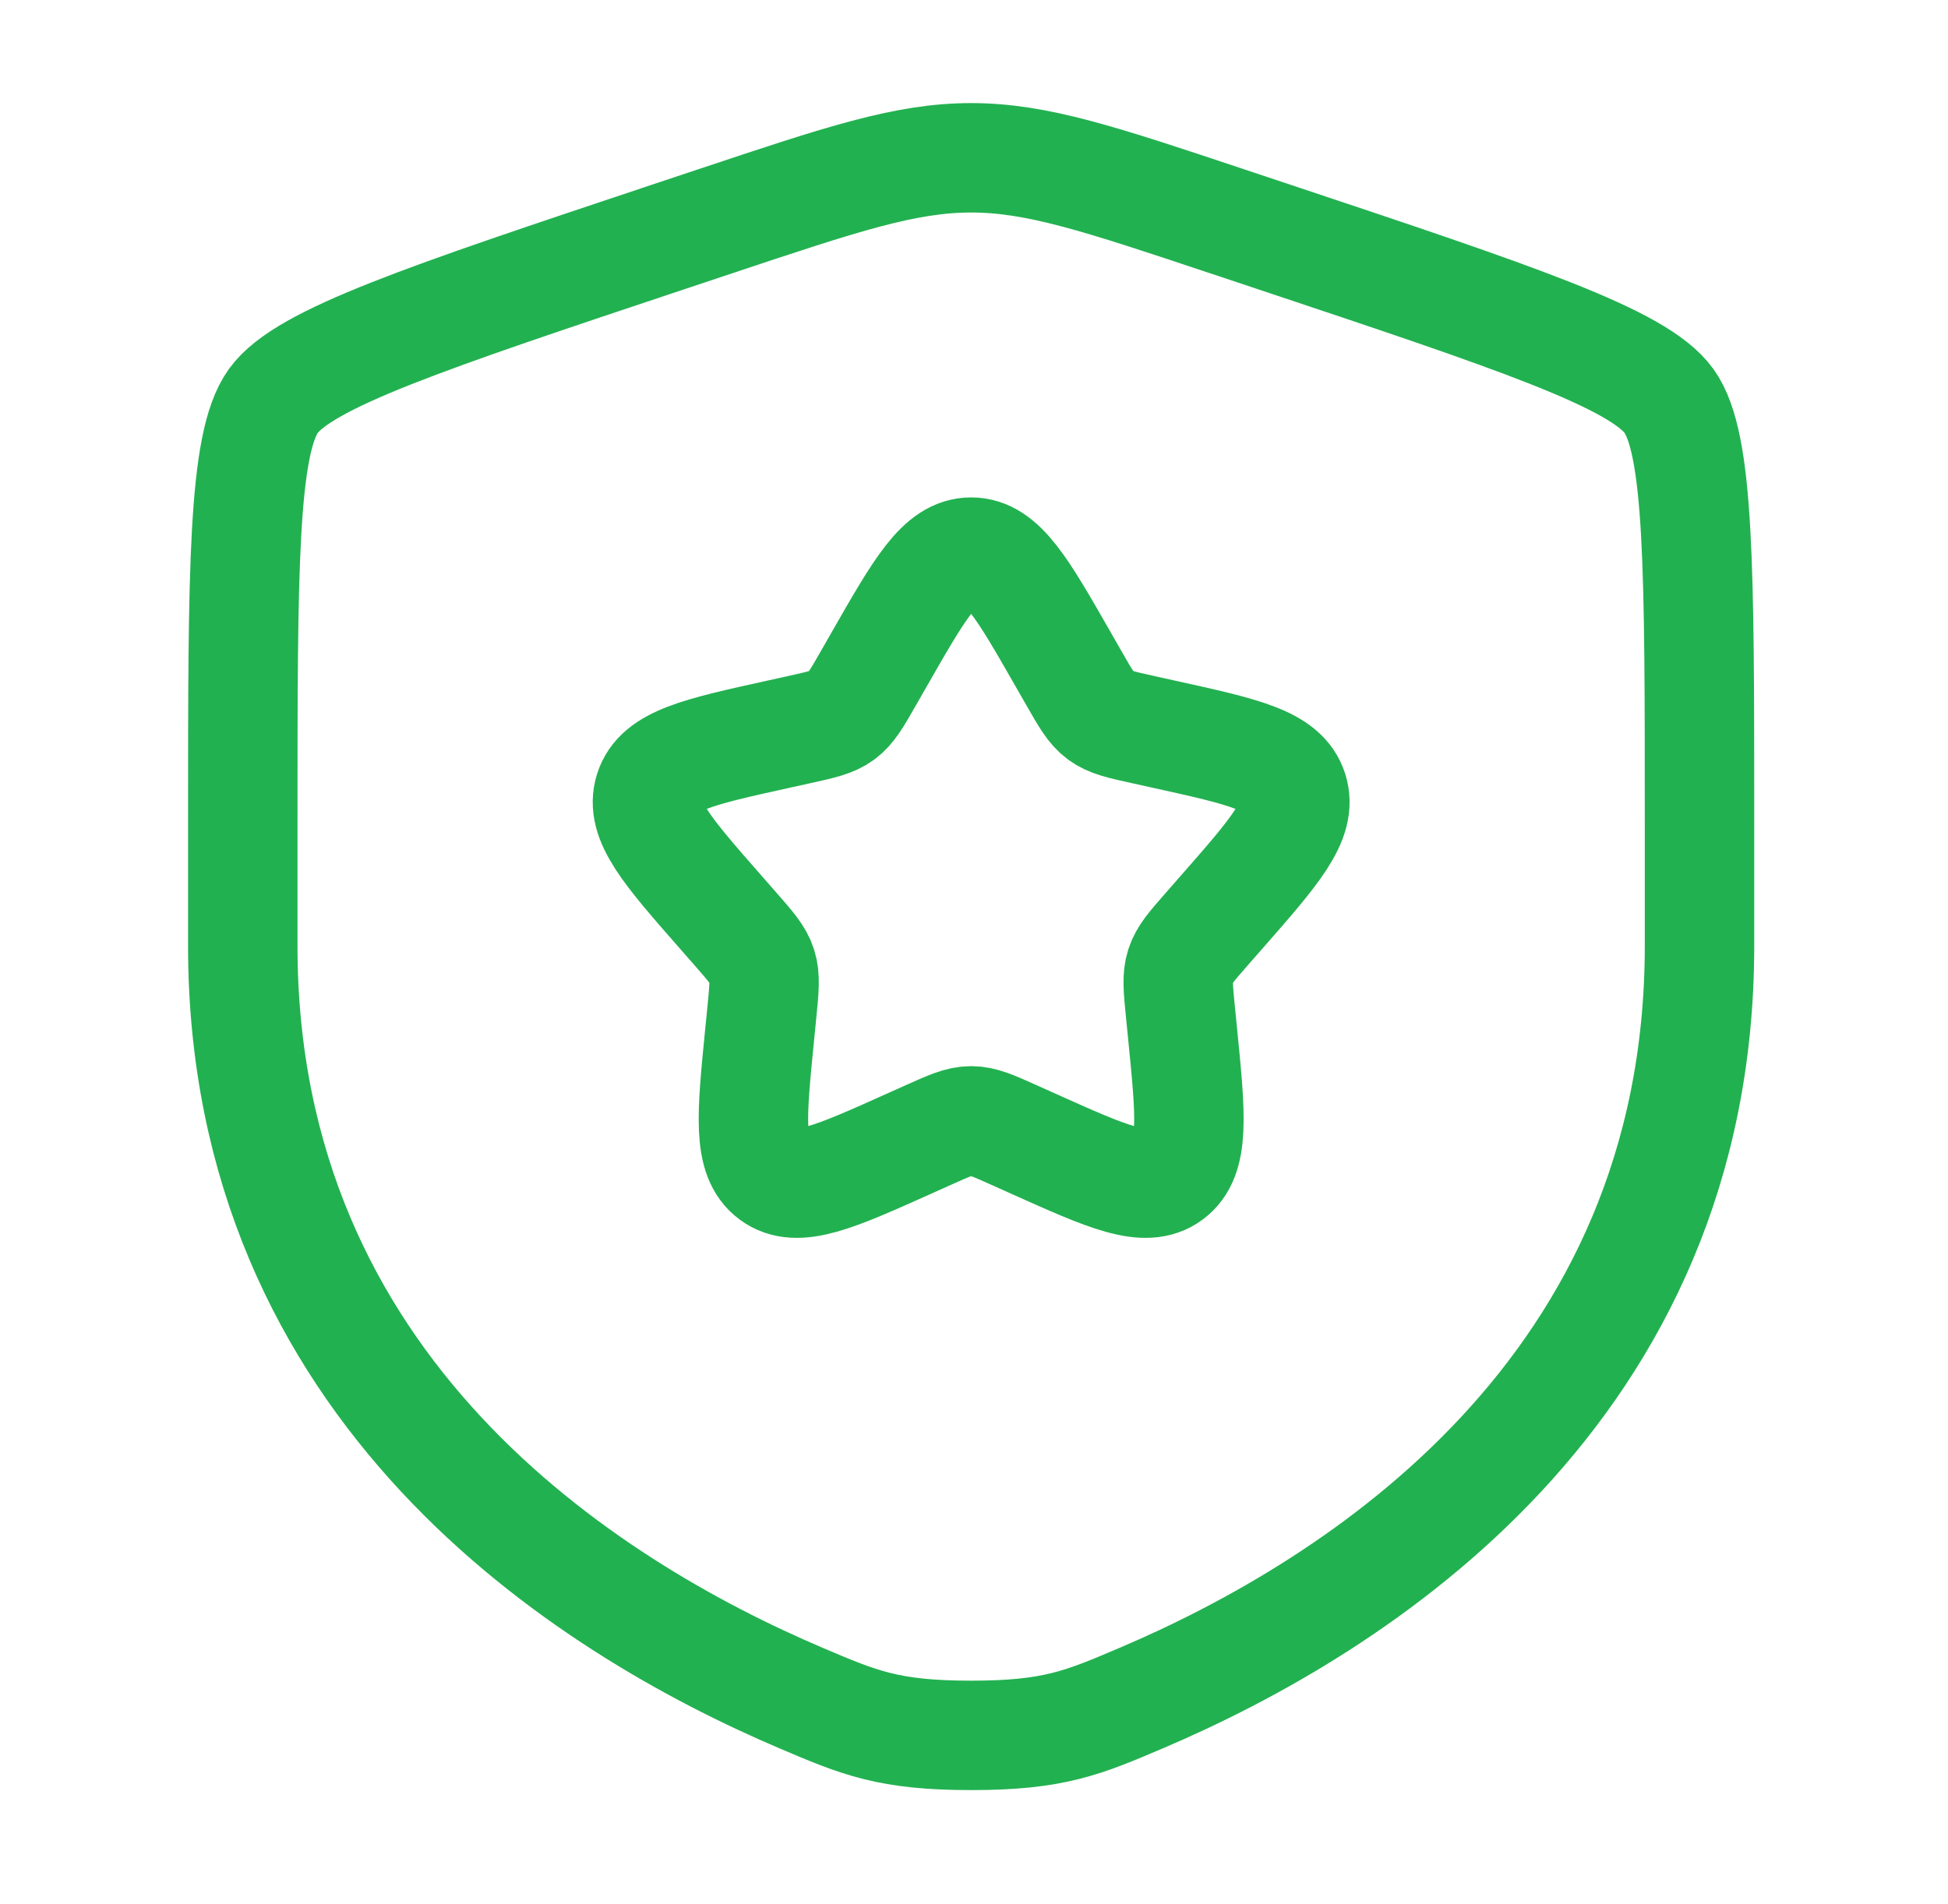 <svg width="89" height="87" viewBox="0 0 89 87" fill="none" xmlns="http://www.w3.org/2000/svg">
<path d="M11.092 37.549C11.092 26.023 11.092 20.26 12.488 18.322C13.884 16.383 19.443 14.528 30.559 10.818L32.678 10.112C38.472 8.178 41.37 7.211 44.37 7.211C47.37 7.211 50.267 8.178 56.063 10.112L58.181 10.818C69.297 14.528 74.856 16.383 76.252 18.322C77.647 20.26 77.647 26.023 77.647 37.549C77.647 39.29 77.647 41.178 77.647 43.225C77.647 63.547 61.974 73.41 52.14 77.597C49.473 78.733 48.139 79.301 44.37 79.301C40.601 79.301 39.267 78.733 36.6 77.597C26.766 73.41 11.092 63.547 11.092 43.225C11.092 41.178 11.092 39.29 11.092 37.549Z" stroke="#22B150" stroke-width="5"/>
<path d="M40.16 30.145C42.033 26.869 42.97 25.23 44.37 25.23C45.771 25.23 46.708 26.869 48.581 30.145L49.066 30.992C49.598 31.923 49.864 32.389 50.279 32.696C50.694 33.003 51.211 33.117 52.245 33.345L53.186 33.553C56.824 34.355 58.643 34.756 59.075 36.113C59.508 37.47 58.268 38.883 55.788 41.71L55.146 42.442C54.442 43.245 54.089 43.647 53.931 44.144C53.772 44.641 53.826 45.176 53.932 46.248L54.029 47.225C54.404 50.996 54.592 52.883 53.459 53.721C52.326 54.559 50.623 53.795 47.216 52.266L46.335 51.87C45.367 51.436 44.883 51.219 44.37 51.219C43.858 51.219 43.373 51.436 42.406 51.87L41.524 52.266C38.118 53.795 36.415 54.559 35.282 53.721C34.149 52.883 34.337 50.996 34.712 47.225L34.809 46.248C34.915 45.176 34.968 44.641 34.81 44.144C34.651 43.647 34.299 43.245 33.594 42.442L32.953 41.71C30.472 38.883 29.232 37.47 29.665 36.113C30.098 34.756 31.917 34.355 35.555 33.553L36.496 33.345C37.529 33.117 38.046 33.003 38.462 32.696C38.877 32.389 39.143 31.923 39.675 30.992L40.16 30.145Z" stroke="#22B150" stroke-width="5"/>
</svg>
